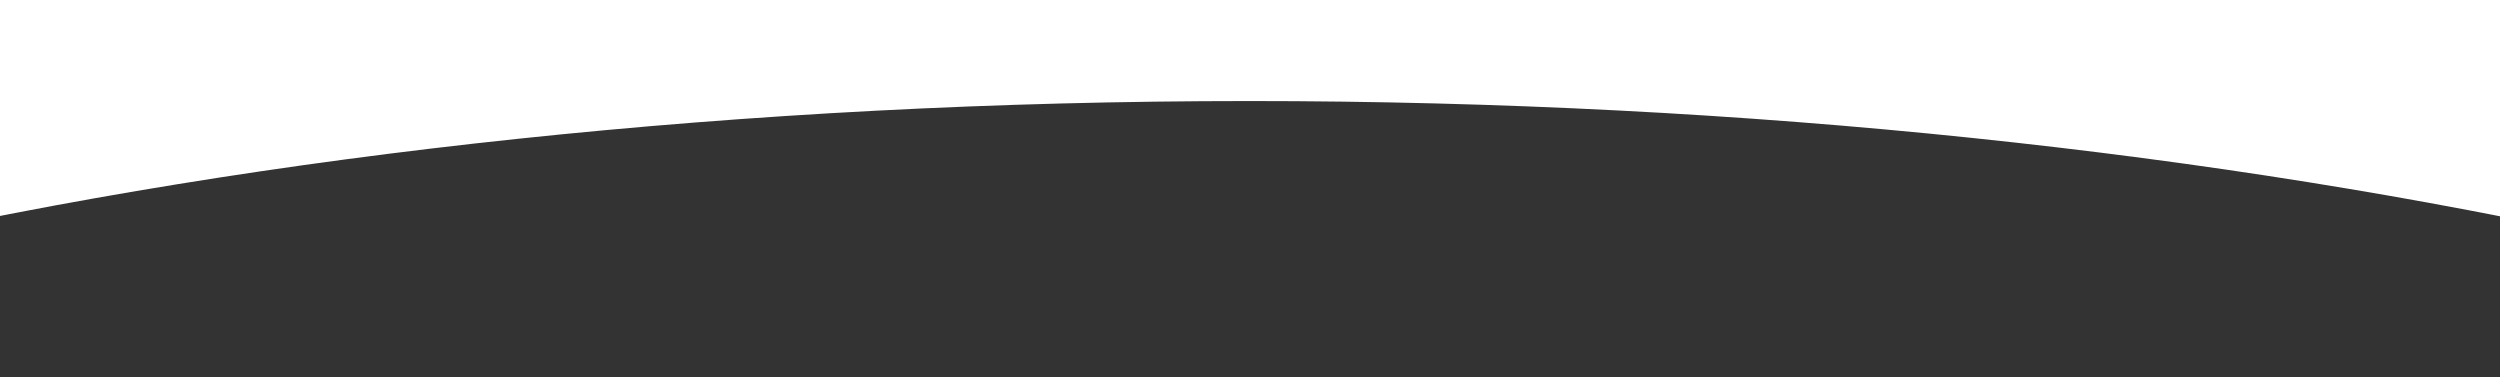 <svg width="1451" height="219" viewBox="0 0 1451 219" fill="none" xmlns="http://www.w3.org/2000/svg">
<rect x="0" y="0" width="1451" height="219" fill="#333333" stroke="none"/>
<g clip-path="url(#clip0_4455_1966)">
<path d="M-82 -82L1523 -82L1523 140.529C1287.49 88.41 1015.16 58.648 725.004 58.648C431.142 58.648 155.568 89.176 -82 142.538L-82 -82Z" fill="white"/>
</g>
<defs>
<clipPath id="clip0_4455_1966">
<rect width="1451" height="219" fill="white" transform="translate(1451 219) rotate(-180)"/>
</clipPath>
</defs>
</svg>
